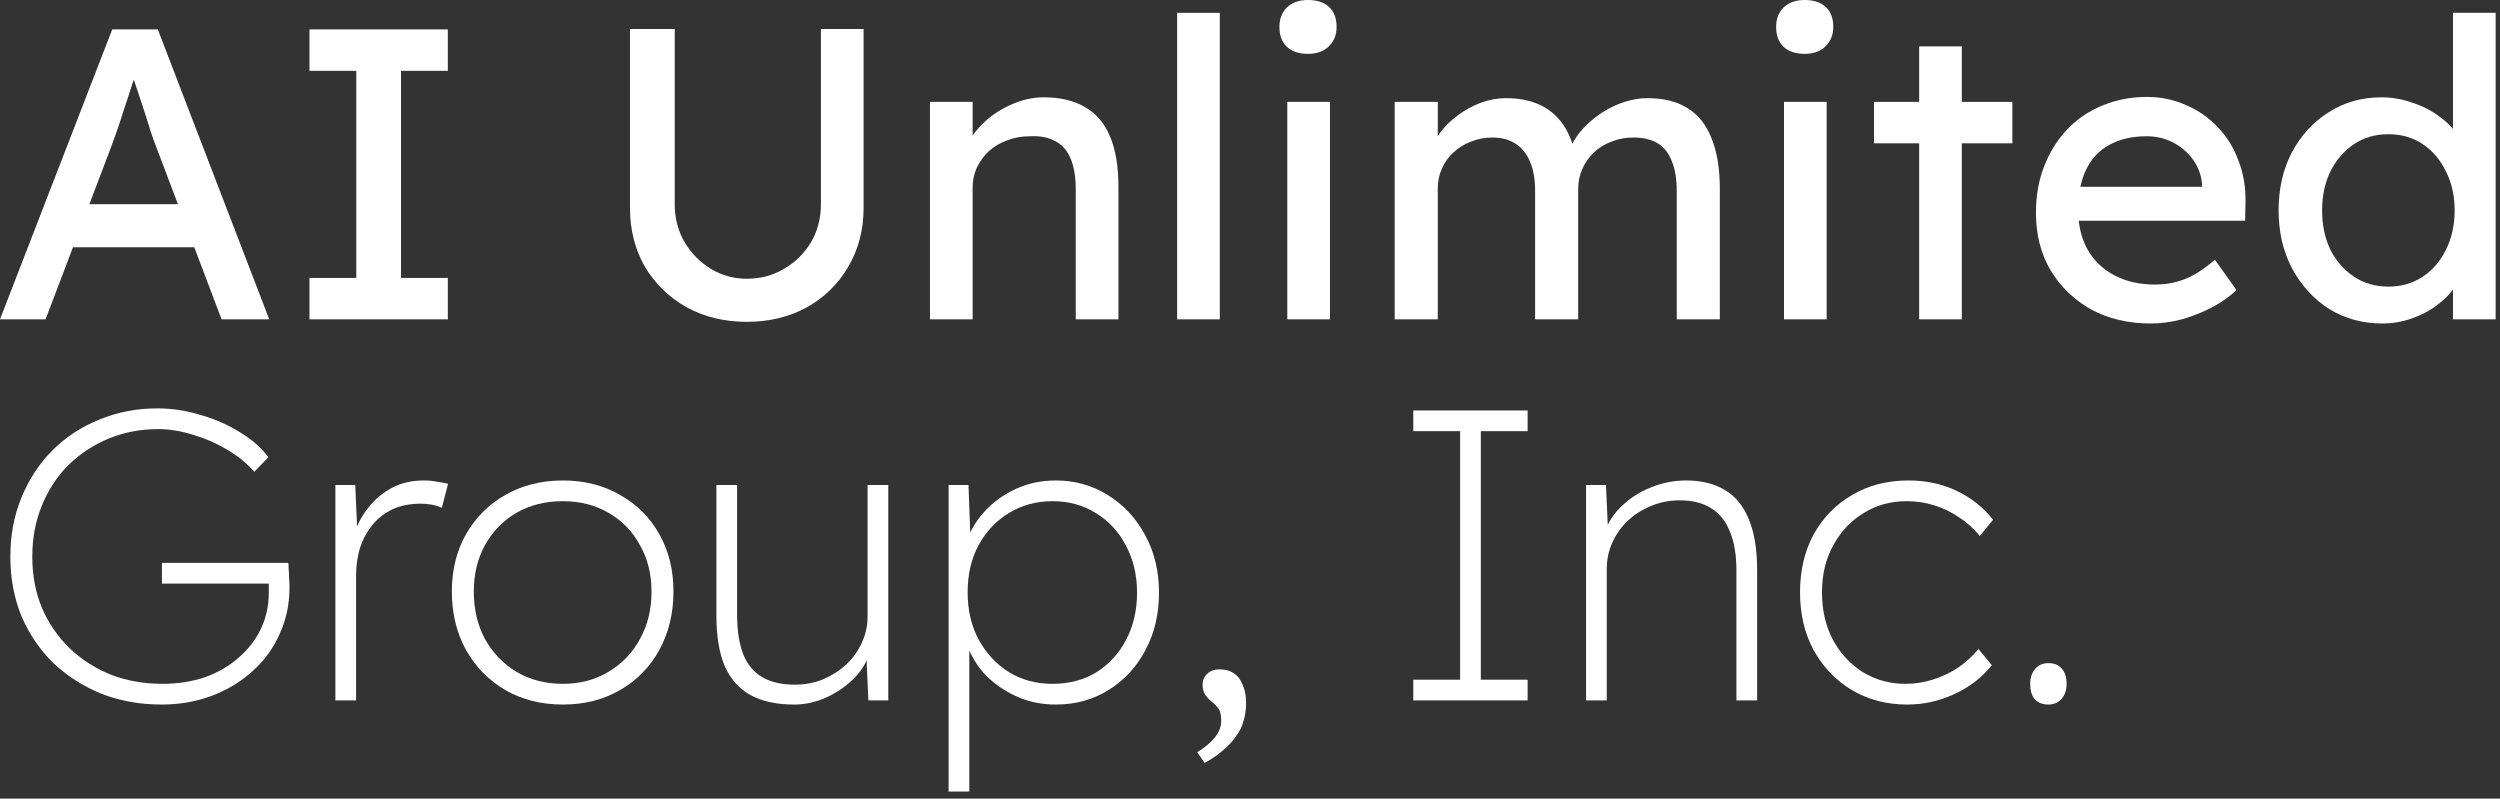 <?xml version="1.0" encoding="UTF-8"?> <svg xmlns="http://www.w3.org/2000/svg" width="144" height="46" viewBox="0 0 144 46" fill="none"><rect x="0" y="0" width="144" height="46" fill="#333333" stroke="none"/><path d="M117.987 40.582C117.653 40.582 117.391 40.478 117.2 40.271C117.025 40.065 116.938 39.77 116.938 39.389C116.938 39.039 117.033 38.752 117.224 38.53C117.415 38.307 117.669 38.196 117.987 38.196C118.321 38.196 118.576 38.299 118.751 38.506C118.942 38.713 119.037 39.007 119.037 39.389C119.037 39.739 118.942 40.025 118.751 40.248C118.56 40.47 118.305 40.582 117.987 40.582Z" fill="white"></path><path d="M109.861 40.582C108.668 40.582 107.602 40.303 106.664 39.747C105.741 39.19 105.01 38.427 104.469 37.456C103.944 36.486 103.682 35.373 103.682 34.116C103.682 32.86 103.944 31.747 104.469 30.776C105.01 29.806 105.749 29.051 106.688 28.51C107.626 27.953 108.708 27.675 109.932 27.675C110.95 27.675 111.873 27.874 112.7 28.271C113.543 28.669 114.243 29.226 114.799 29.941L114.036 30.872C113.686 30.442 113.288 30.084 112.843 29.798C112.398 29.496 111.92 29.265 111.412 29.106C110.903 28.947 110.378 28.868 109.837 28.868C108.899 28.868 108.063 29.098 107.332 29.56C106.6 30.005 106.02 30.625 105.59 31.421C105.161 32.2 104.946 33.098 104.946 34.116C104.946 35.134 105.153 36.041 105.566 36.836C105.996 37.631 106.576 38.26 107.308 38.721C108.04 39.166 108.859 39.389 109.765 39.389C110.29 39.389 110.807 39.309 111.316 39.15C111.825 38.991 112.302 38.769 112.748 38.482C113.193 38.18 113.598 37.814 113.964 37.385L114.728 38.315C114.155 39.031 113.431 39.588 112.557 39.985C111.698 40.383 110.799 40.582 109.861 40.582Z" fill="white"></path><path d="M91.357 40.343V27.937H92.503L92.622 30.562H92.479C92.654 30.037 92.972 29.56 93.433 29.13C93.894 28.685 94.443 28.335 95.079 28.08C95.731 27.81 96.415 27.675 97.131 27.675C98.006 27.675 98.745 27.858 99.35 28.224C99.97 28.589 100.431 29.154 100.733 29.917C101.052 30.681 101.211 31.651 101.211 32.828V40.343H100.018V32.876C100.018 31.953 99.891 31.198 99.636 30.609C99.397 30.005 99.04 29.56 98.562 29.273C98.085 28.971 97.489 28.82 96.773 28.82C96.153 28.82 95.588 28.931 95.079 29.154C94.57 29.361 94.125 29.647 93.743 30.013C93.362 30.379 93.067 30.8 92.861 31.277C92.654 31.739 92.55 32.232 92.55 32.757V40.343H91.954C91.938 40.343 91.882 40.343 91.787 40.343C91.707 40.343 91.564 40.343 91.357 40.343Z" fill="white"></path><path d="M81.406 40.343V39.15H84.102V24.835H81.406V23.643H87.991V24.835H85.295V39.15H87.991V40.343H81.406Z" fill="white"></path><path d="M69.388 43.946L68.959 43.325C69.404 43.055 69.746 42.769 69.985 42.466C70.223 42.164 70.343 41.846 70.343 41.512C70.343 41.321 70.319 41.146 70.271 40.987C70.223 40.828 70.064 40.637 69.794 40.415C69.651 40.303 69.524 40.168 69.412 40.009C69.317 39.834 69.269 39.651 69.269 39.46C69.269 39.19 69.357 38.975 69.532 38.816C69.707 38.641 69.945 38.554 70.247 38.554C70.581 38.554 70.86 38.633 71.082 38.792C71.305 38.935 71.472 39.158 71.583 39.46C71.711 39.747 71.774 40.089 71.774 40.486C71.774 40.868 71.727 41.21 71.631 41.512C71.552 41.83 71.408 42.124 71.202 42.395C71.011 42.681 70.764 42.952 70.462 43.206C70.176 43.46 69.818 43.707 69.388 43.946Z" fill="white"></path><path d="M54.639 45.592V27.937H55.784L55.903 31.158L55.593 31.444C55.8 30.729 56.15 30.092 56.643 29.536C57.152 28.963 57.764 28.51 58.48 28.176C59.196 27.842 59.975 27.675 60.818 27.675C61.915 27.675 62.909 27.953 63.8 28.51C64.707 29.067 65.422 29.83 65.947 30.8C66.488 31.77 66.758 32.884 66.758 34.14C66.758 35.381 66.496 36.486 65.971 37.456C65.462 38.427 64.754 39.19 63.848 39.747C62.957 40.303 61.947 40.582 60.818 40.582C59.975 40.582 59.196 40.415 58.48 40.081C57.764 39.747 57.152 39.301 56.643 38.745C56.15 38.172 55.8 37.528 55.593 36.812L55.832 37.122V45.592H54.639ZM60.627 39.389C61.581 39.389 62.424 39.166 63.156 38.721C63.888 38.26 64.46 37.631 64.874 36.836C65.287 36.041 65.494 35.142 65.494 34.14C65.494 33.122 65.279 32.216 64.85 31.421C64.436 30.625 63.864 30.005 63.132 29.56C62.4 29.098 61.565 28.868 60.627 28.868C59.688 28.868 58.846 29.098 58.098 29.56C57.366 30.005 56.786 30.625 56.356 31.421C55.943 32.2 55.736 33.098 55.736 34.116C55.736 35.15 55.951 36.065 56.38 36.86C56.81 37.639 57.39 38.26 58.122 38.721C58.853 39.166 59.688 39.389 60.627 39.389Z" fill="white"></path><path d="M45.749 40.582C44.731 40.582 43.888 40.399 43.22 40.033C42.568 39.667 42.075 39.11 41.741 38.363C41.423 37.599 41.264 36.629 41.264 35.452V27.937H42.457V35.404C42.457 36.327 42.576 37.09 42.814 37.695C43.053 38.283 43.419 38.721 43.912 39.007C44.405 39.293 45.025 39.436 45.773 39.436C46.361 39.436 46.91 39.333 47.419 39.126C47.928 38.904 48.373 38.617 48.755 38.267C49.137 37.901 49.431 37.488 49.638 37.027C49.86 36.55 49.972 36.049 49.972 35.524V27.937H51.165V40.343H50.019L49.9 37.719H50.043C49.868 38.243 49.558 38.721 49.113 39.15C48.667 39.58 48.143 39.929 47.538 40.2C46.95 40.454 46.353 40.582 45.749 40.582Z" fill="white"></path><path d="M32.421 40.582C31.181 40.582 30.075 40.303 29.105 39.747C28.151 39.19 27.395 38.419 26.838 37.433C26.298 36.447 26.027 35.325 26.027 34.069C26.027 32.828 26.298 31.731 26.838 30.776C27.395 29.806 28.151 29.051 29.105 28.51C30.075 27.953 31.181 27.675 32.421 27.675C33.662 27.675 34.759 27.953 35.714 28.51C36.684 29.051 37.439 29.806 37.98 30.776C38.521 31.731 38.791 32.828 38.791 34.069C38.791 35.325 38.521 36.447 37.98 37.433C37.439 38.419 36.684 39.19 35.714 39.747C34.759 40.303 33.662 40.582 32.421 40.582ZM32.421 39.389C33.407 39.389 34.282 39.158 35.045 38.697C35.825 38.236 36.429 37.608 36.859 36.812C37.304 36.017 37.527 35.102 37.527 34.069C37.527 33.067 37.304 32.176 36.859 31.397C36.429 30.601 35.825 29.981 35.045 29.536C34.282 29.09 33.407 28.868 32.421 28.868C31.419 28.868 30.529 29.09 29.749 29.536C28.986 29.981 28.381 30.601 27.936 31.397C27.506 32.176 27.292 33.067 27.292 34.069C27.292 35.102 27.506 36.017 27.936 36.812C28.381 37.608 28.986 38.236 29.749 38.697C30.529 39.158 31.419 39.389 32.421 39.389Z" fill="white"></path><path d="M19.318 40.343V27.937H20.463L20.583 30.705H20.416C20.591 30.18 20.861 29.687 21.227 29.226C21.593 28.764 22.038 28.39 22.563 28.104C23.104 27.818 23.724 27.675 24.424 27.675C24.694 27.675 24.941 27.699 25.163 27.746C25.402 27.778 25.617 27.818 25.808 27.866L25.45 29.249C25.227 29.154 25.012 29.09 24.806 29.058C24.599 29.027 24.416 29.011 24.257 29.011C23.621 29.011 23.064 29.122 22.587 29.345C22.126 29.567 21.736 29.878 21.418 30.275C21.116 30.657 20.885 31.094 20.726 31.587C20.583 32.081 20.511 32.597 20.511 33.138V40.343H19.318Z" fill="white"></path><path d="M9.304 40.582C8.063 40.582 6.91 40.375 5.844 39.961C4.795 39.532 3.872 38.943 3.077 38.196C2.298 37.432 1.685 36.534 1.24 35.5C0.81 34.45 0.596 33.305 0.596 32.065C0.596 30.824 0.81 29.687 1.24 28.653C1.669 27.603 2.266 26.697 3.029 25.933C3.793 25.17 4.691 24.581 5.725 24.168C6.759 23.738 7.872 23.523 9.065 23.523C9.908 23.523 10.743 23.651 11.57 23.905C12.397 24.144 13.153 24.478 13.837 24.907C14.521 25.321 15.061 25.798 15.459 26.339L14.648 27.174C14.234 26.697 13.717 26.275 13.097 25.909C12.493 25.543 11.841 25.257 11.141 25.05C10.441 24.828 9.765 24.716 9.113 24.716C8.095 24.716 7.141 24.899 6.25 25.265C5.375 25.631 4.604 26.14 3.936 26.792C3.284 27.444 2.775 28.223 2.409 29.13C2.043 30.021 1.86 30.999 1.86 32.065C1.86 33.13 2.043 34.108 2.409 34.999C2.791 35.89 3.323 36.669 4.007 37.337C4.691 37.989 5.487 38.498 6.393 38.864C7.3 39.214 8.286 39.389 9.351 39.389C10.242 39.389 11.061 39.261 11.809 39.007C12.556 38.737 13.2 38.363 13.741 37.886C14.298 37.409 14.727 36.852 15.03 36.216C15.332 35.58 15.483 34.888 15.483 34.14V32.995L15.912 33.615H9.328V32.422H16.604C16.62 32.502 16.628 32.629 16.628 32.804C16.644 32.963 16.652 33.138 16.652 33.329C16.668 33.52 16.676 33.687 16.676 33.83C16.676 34.8 16.485 35.699 16.103 36.526C15.737 37.353 15.213 38.069 14.529 38.673C13.861 39.277 13.081 39.747 12.191 40.081C11.3 40.415 10.338 40.582 9.304 40.582Z" fill="white"></path><path d="M137.236 18.633C136.091 18.633 135.065 18.354 134.159 17.797C133.268 17.225 132.56 16.453 132.035 15.483C131.51 14.497 131.248 13.376 131.248 12.119C131.248 10.863 131.503 9.749 132.011 8.779C132.536 7.793 133.244 7.022 134.135 6.465C135.025 5.893 136.035 5.606 137.165 5.606C137.785 5.606 138.381 5.71 138.954 5.916C139.543 6.107 140.067 6.378 140.529 6.728C140.99 7.062 141.348 7.435 141.602 7.849C141.873 8.246 142.008 8.652 142.008 9.066L141.292 9.113V0.739H143.749V18.394H141.292V15.412H141.769C141.769 15.793 141.642 16.175 141.388 16.557C141.133 16.923 140.791 17.265 140.362 17.583C139.948 17.901 139.463 18.155 138.906 18.346C138.366 18.537 137.809 18.633 137.236 18.633ZM137.57 16.509C138.318 16.509 138.978 16.318 139.55 15.937C140.123 15.555 140.568 15.038 140.887 14.386C141.221 13.718 141.388 12.962 141.388 12.119C141.388 11.276 141.221 10.529 140.887 9.877C140.568 9.209 140.123 8.684 139.55 8.302C138.978 7.92 138.318 7.73 137.57 7.73C136.823 7.73 136.163 7.92 135.59 8.302C135.018 8.684 134.564 9.209 134.23 9.877C133.912 10.529 133.753 11.276 133.753 12.119C133.753 12.962 133.912 13.718 134.23 14.386C134.564 15.038 135.018 15.555 135.59 15.937C136.163 16.318 136.823 16.509 137.57 16.509Z" fill="white"></path><path d="M123.878 18.633C122.59 18.633 121.445 18.363 120.443 17.822C119.456 17.265 118.677 16.51 118.105 15.556C117.548 14.601 117.27 13.504 117.27 12.263C117.27 11.277 117.429 10.378 117.747 9.567C118.065 8.756 118.502 8.056 119.059 7.468C119.631 6.863 120.307 6.402 121.087 6.084C121.882 5.75 122.741 5.583 123.663 5.583C124.475 5.583 125.23 5.742 125.93 6.06C126.63 6.362 127.234 6.784 127.743 7.325C128.268 7.865 128.666 8.51 128.936 9.257C129.222 9.989 129.357 10.792 129.341 11.667L129.318 12.716H119.083L118.534 10.76H127.194L126.836 11.166V10.593C126.789 10.068 126.614 9.599 126.312 9.186C126.009 8.772 125.628 8.446 125.166 8.207C124.705 7.969 124.204 7.849 123.663 7.849C122.804 7.849 122.081 8.016 121.492 8.35C120.904 8.669 120.459 9.146 120.156 9.782C119.854 10.402 119.703 11.174 119.703 12.096C119.703 12.971 119.886 13.734 120.252 14.386C120.618 15.023 121.134 15.516 121.802 15.866C122.47 16.216 123.242 16.39 124.117 16.39C124.737 16.39 125.31 16.287 125.834 16.08C126.375 15.874 126.956 15.5 127.576 14.959L128.817 16.701C128.435 17.082 127.966 17.416 127.409 17.703C126.868 17.989 126.288 18.22 125.667 18.395C125.063 18.554 124.467 18.633 123.878 18.633Z" fill="white"></path><path d="M110.544 18.394V2.672H113.001V18.394H110.544ZM107.943 8.255V5.869H115.912V8.255H107.943Z" fill="white"></path><path d="M102.758 18.394V5.869H105.215V18.394H102.758ZM103.951 3.101C103.426 3.101 103.02 2.966 102.734 2.696C102.448 2.426 102.305 2.044 102.305 1.551C102.305 1.089 102.448 0.716 102.734 0.429C103.036 0.143 103.442 0 103.951 0C104.476 0 104.881 0.135 105.168 0.406C105.454 0.676 105.597 1.058 105.597 1.551C105.597 2.012 105.446 2.386 105.144 2.672C104.857 2.958 104.46 3.101 103.951 3.101Z" fill="white"></path><path d="M80.334 18.394V5.869H82.815V8.541L82.362 8.827C82.489 8.414 82.688 8.016 82.958 7.634C83.245 7.253 83.587 6.919 83.984 6.632C84.398 6.33 84.835 6.092 85.296 5.917C85.773 5.742 86.259 5.654 86.752 5.654C87.467 5.654 88.096 5.774 88.636 6.012C89.177 6.251 89.623 6.609 89.972 7.086C90.322 7.563 90.577 8.159 90.736 8.875L90.354 8.78L90.521 8.374C90.696 8.008 90.935 7.666 91.237 7.348C91.555 7.014 91.913 6.72 92.311 6.465C92.708 6.211 93.13 6.012 93.575 5.869C94.02 5.726 94.458 5.654 94.887 5.654C95.826 5.654 96.597 5.845 97.201 6.227C97.822 6.609 98.283 7.189 98.585 7.968C98.903 8.748 99.062 9.718 99.062 10.879V18.394H96.581V11.022C96.581 10.306 96.486 9.726 96.295 9.281C96.12 8.819 95.849 8.477 95.484 8.255C95.118 8.032 94.649 7.921 94.076 7.921C93.631 7.921 93.209 8 92.811 8.159C92.43 8.302 92.096 8.509 91.809 8.78C91.523 9.05 91.3 9.368 91.141 9.734C90.982 10.084 90.903 10.473 90.903 10.903V18.394H88.422V10.975C88.422 10.322 88.326 9.774 88.135 9.328C87.945 8.867 87.666 8.517 87.3 8.279C86.935 8.04 86.489 7.921 85.964 7.921C85.519 7.921 85.106 8 84.724 8.159C84.342 8.302 84.008 8.509 83.722 8.78C83.436 9.034 83.213 9.344 83.054 9.71C82.895 10.06 82.815 10.442 82.815 10.855V18.394H80.334Z" fill="white"></path><path d="M74.149 18.394V5.869H76.606V18.394H74.149ZM75.341 3.101C74.817 3.101 74.411 2.966 74.125 2.696C73.838 2.426 73.695 2.044 73.695 1.551C73.695 1.089 73.838 0.716 74.125 0.429C74.427 0.143 74.832 0 75.341 0C75.866 0 76.272 0.135 76.558 0.406C76.844 0.676 76.988 1.058 76.988 1.551C76.988 2.012 76.837 2.386 76.534 2.672C76.248 2.958 75.85 3.101 75.341 3.101Z" fill="white"></path><path d="M67.803 18.394V0.739H70.26V18.394H67.803Z" fill="white"></path><path d="M53.566 18.394V5.869H56.024V8.445L55.594 8.732C55.753 8.175 56.063 7.666 56.525 7.205C56.986 6.728 57.535 6.346 58.171 6.06C58.807 5.758 59.459 5.606 60.127 5.606C61.082 5.606 61.877 5.797 62.513 6.179C63.149 6.545 63.626 7.109 63.944 7.873C64.263 8.636 64.422 9.599 64.422 10.76V18.394H61.964V10.927C61.964 10.211 61.869 9.622 61.678 9.161C61.487 8.684 61.193 8.342 60.795 8.135C60.398 7.913 59.905 7.817 59.316 7.849C58.839 7.849 58.402 7.929 58.004 8.088C57.606 8.231 57.256 8.438 56.954 8.708C56.668 8.978 56.437 9.296 56.262 9.662C56.103 10.012 56.024 10.394 56.024 10.807V18.394H54.807C54.6 18.394 54.394 18.394 54.187 18.394C53.98 18.394 53.773 18.394 53.566 18.394Z" fill="white"></path><path d="M43.015 18.537C41.727 18.537 40.574 18.259 39.556 17.702C38.538 17.13 37.734 16.35 37.146 15.364C36.573 14.362 36.287 13.233 36.287 11.976V1.67H38.864V11.762C38.864 12.573 39.055 13.305 39.436 13.957C39.818 14.593 40.319 15.102 40.939 15.483C41.575 15.865 42.267 16.056 43.015 16.056C43.81 16.056 44.526 15.865 45.162 15.483C45.814 15.102 46.331 14.593 46.713 13.957C47.095 13.305 47.285 12.573 47.285 11.762V1.67H49.743V11.976C49.743 13.233 49.449 14.362 48.86 15.364C48.288 16.35 47.492 17.13 46.474 17.702C45.456 18.259 44.303 18.537 43.015 18.537Z" fill="white"></path><path d="M17.826 18.394V16.008H20.522V4.08H17.826V1.694H25.795V4.08H23.099V16.008H25.795V18.394H17.826Z" fill="white"></path><path d="M0 18.394L6.465 1.694H9.09L15.508 18.394H12.764L8.947 8.326C8.899 8.215 8.803 7.945 8.66 7.515C8.533 7.086 8.382 6.609 8.207 6.084C8.032 5.559 7.873 5.082 7.73 4.652C7.587 4.207 7.491 3.921 7.444 3.793L7.992 3.769C7.897 4.04 7.778 4.382 7.634 4.795C7.507 5.209 7.364 5.646 7.205 6.108C7.062 6.569 6.919 7.006 6.776 7.42C6.632 7.817 6.513 8.151 6.418 8.422L2.624 18.394H0ZM2.863 14.243L3.817 11.762H11.404L12.501 14.243H2.863Z" fill="white"></path></svg> 